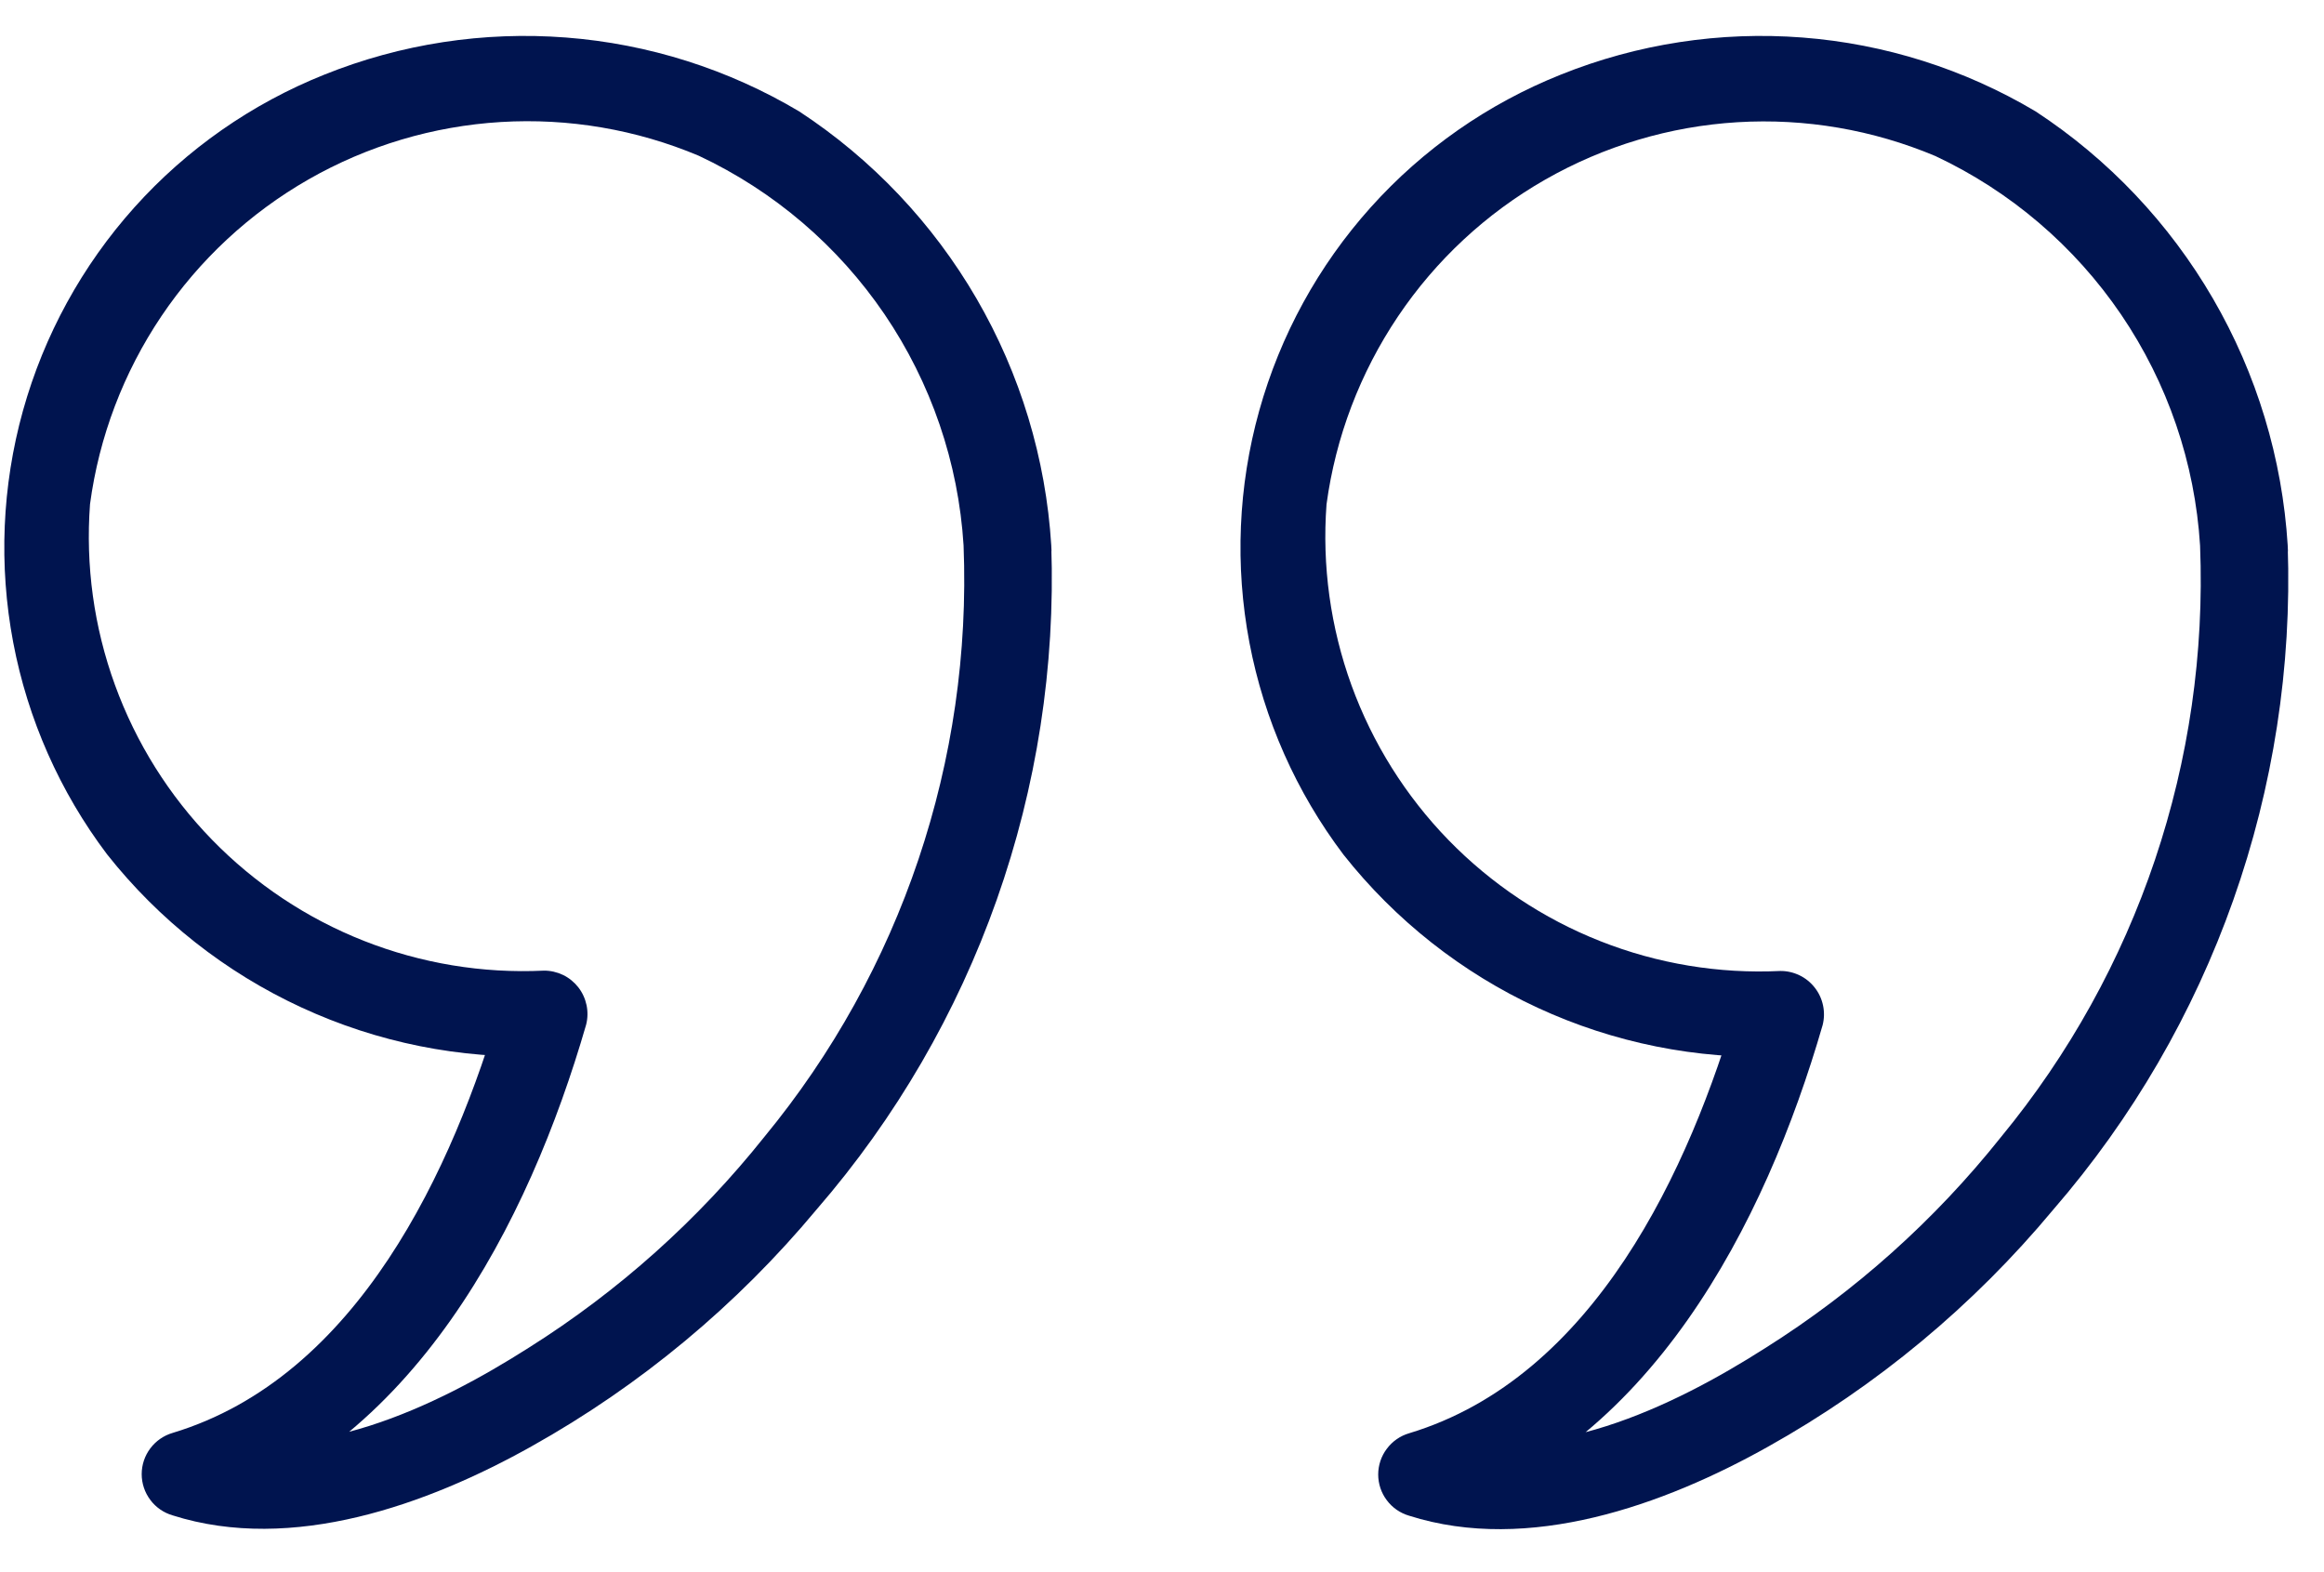 <svg width="34" height="23" viewBox="0 0 34 23" fill="none" xmlns="http://www.w3.org/2000/svg">
<path d="M15.38 7.979C15.301 6.707 14.927 5.471 14.287 4.369C13.647 3.267 12.759 2.329 11.694 1.631C10.655 1.012 9.487 0.642 8.282 0.549C7.077 0.456 5.867 0.641 4.745 1.092C3.682 1.517 2.731 2.181 1.966 3.034C1.202 3.886 0.644 4.904 0.336 6.008C0.029 7.111 -0.02 8.271 0.193 9.397C0.406 10.522 0.876 11.584 1.566 12.498C2.325 13.458 3.299 14.225 4.409 14.738C5.519 15.252 6.734 15.496 7.956 15.451L7.338 14.66C6.632 17.096 5.235 20.145 2.525 20.963C2.395 21.001 2.28 21.081 2.199 21.189C2.117 21.298 2.073 21.43 2.073 21.566C2.073 21.702 2.117 21.834 2.199 21.943C2.28 22.052 2.395 22.131 2.525 22.169C4.274 22.725 6.258 22.011 7.777 21.159C9.367 20.27 10.78 19.095 11.946 17.695C14.276 15.007 15.502 11.536 15.38 7.979C15.322 7.181 14.035 7.172 14.097 7.979C14.221 11.123 13.184 14.202 11.184 16.63C10.216 17.845 9.05 18.889 7.735 19.717C6.386 20.576 4.508 21.485 2.867 20.963V22.169C6.042 21.211 7.737 17.887 8.575 14.991C8.599 14.897 8.601 14.799 8.581 14.704C8.561 14.609 8.52 14.52 8.46 14.443C8.4 14.367 8.324 14.305 8.237 14.263C8.149 14.221 8.053 14.199 7.956 14.2C7.058 14.243 6.16 14.094 5.323 13.764C4.486 13.434 3.729 12.929 3.101 12.284C2.473 11.639 1.99 10.868 1.682 10.021C1.374 9.175 1.25 8.273 1.317 7.375C1.449 6.39 1.807 5.45 2.361 4.626C2.915 3.803 3.652 3.118 4.513 2.625C5.375 2.132 6.338 1.845 7.328 1.785C8.319 1.725 9.31 1.894 10.224 2.279C11.321 2.794 12.259 3.595 12.941 4.598C13.622 5.601 14.022 6.769 14.097 7.979C14.173 8.774 15.457 8.782 15.38 7.979Z" fill="#00144F"/>
<path d="M33.469 7.979C33.39 6.707 33.016 5.471 32.376 4.369C31.736 3.267 30.848 2.329 29.783 1.631C28.744 1.012 27.576 0.642 26.371 0.549C25.166 0.456 23.956 0.641 22.834 1.092C21.77 1.517 20.818 2.181 20.053 3.034C19.288 3.887 18.73 4.905 18.422 6.01C18.114 7.114 18.065 8.275 18.279 9.401C18.493 10.527 18.964 11.589 19.655 12.503C20.414 13.463 21.388 14.231 22.498 14.744C23.608 15.257 24.823 15.501 26.046 15.457L25.427 14.665C24.722 17.102 23.325 20.15 20.615 20.968C20.485 21.006 20.37 21.086 20.289 21.195C20.207 21.303 20.163 21.436 20.163 21.571C20.163 21.707 20.207 21.84 20.289 21.948C20.37 22.057 20.485 22.136 20.615 22.174C22.364 22.731 24.348 22.016 25.867 21.164C27.457 20.275 28.87 19.101 30.036 17.7C32.366 15.012 33.593 11.541 33.469 7.985C33.412 7.186 32.125 7.177 32.187 7.985C32.311 11.129 31.274 14.208 29.274 16.635C28.306 17.851 27.14 18.894 25.825 19.722C24.476 20.582 22.598 21.491 20.957 20.968V22.174C24.132 21.216 25.827 17.893 26.665 14.997C26.689 14.902 26.691 14.804 26.671 14.709C26.651 14.614 26.61 14.525 26.55 14.449C26.49 14.372 26.414 14.31 26.326 14.268C26.239 14.226 26.143 14.204 26.046 14.205C25.148 14.248 24.25 14.1 23.413 13.769C22.576 13.439 21.819 12.934 21.191 12.289C20.563 11.643 20.08 10.872 19.772 10.025C19.465 9.179 19.34 8.276 19.407 7.378C19.54 6.394 19.898 5.454 20.452 4.63C21.006 3.806 21.743 3.121 22.604 2.629C23.466 2.136 24.429 1.848 25.419 1.788C26.41 1.728 27.4 1.898 28.315 2.283C29.412 2.798 30.35 3.599 31.032 4.602C31.713 5.605 32.112 6.772 32.187 7.983C32.263 8.778 33.547 8.785 33.469 7.983" fill="#00144F"/>
</svg>
